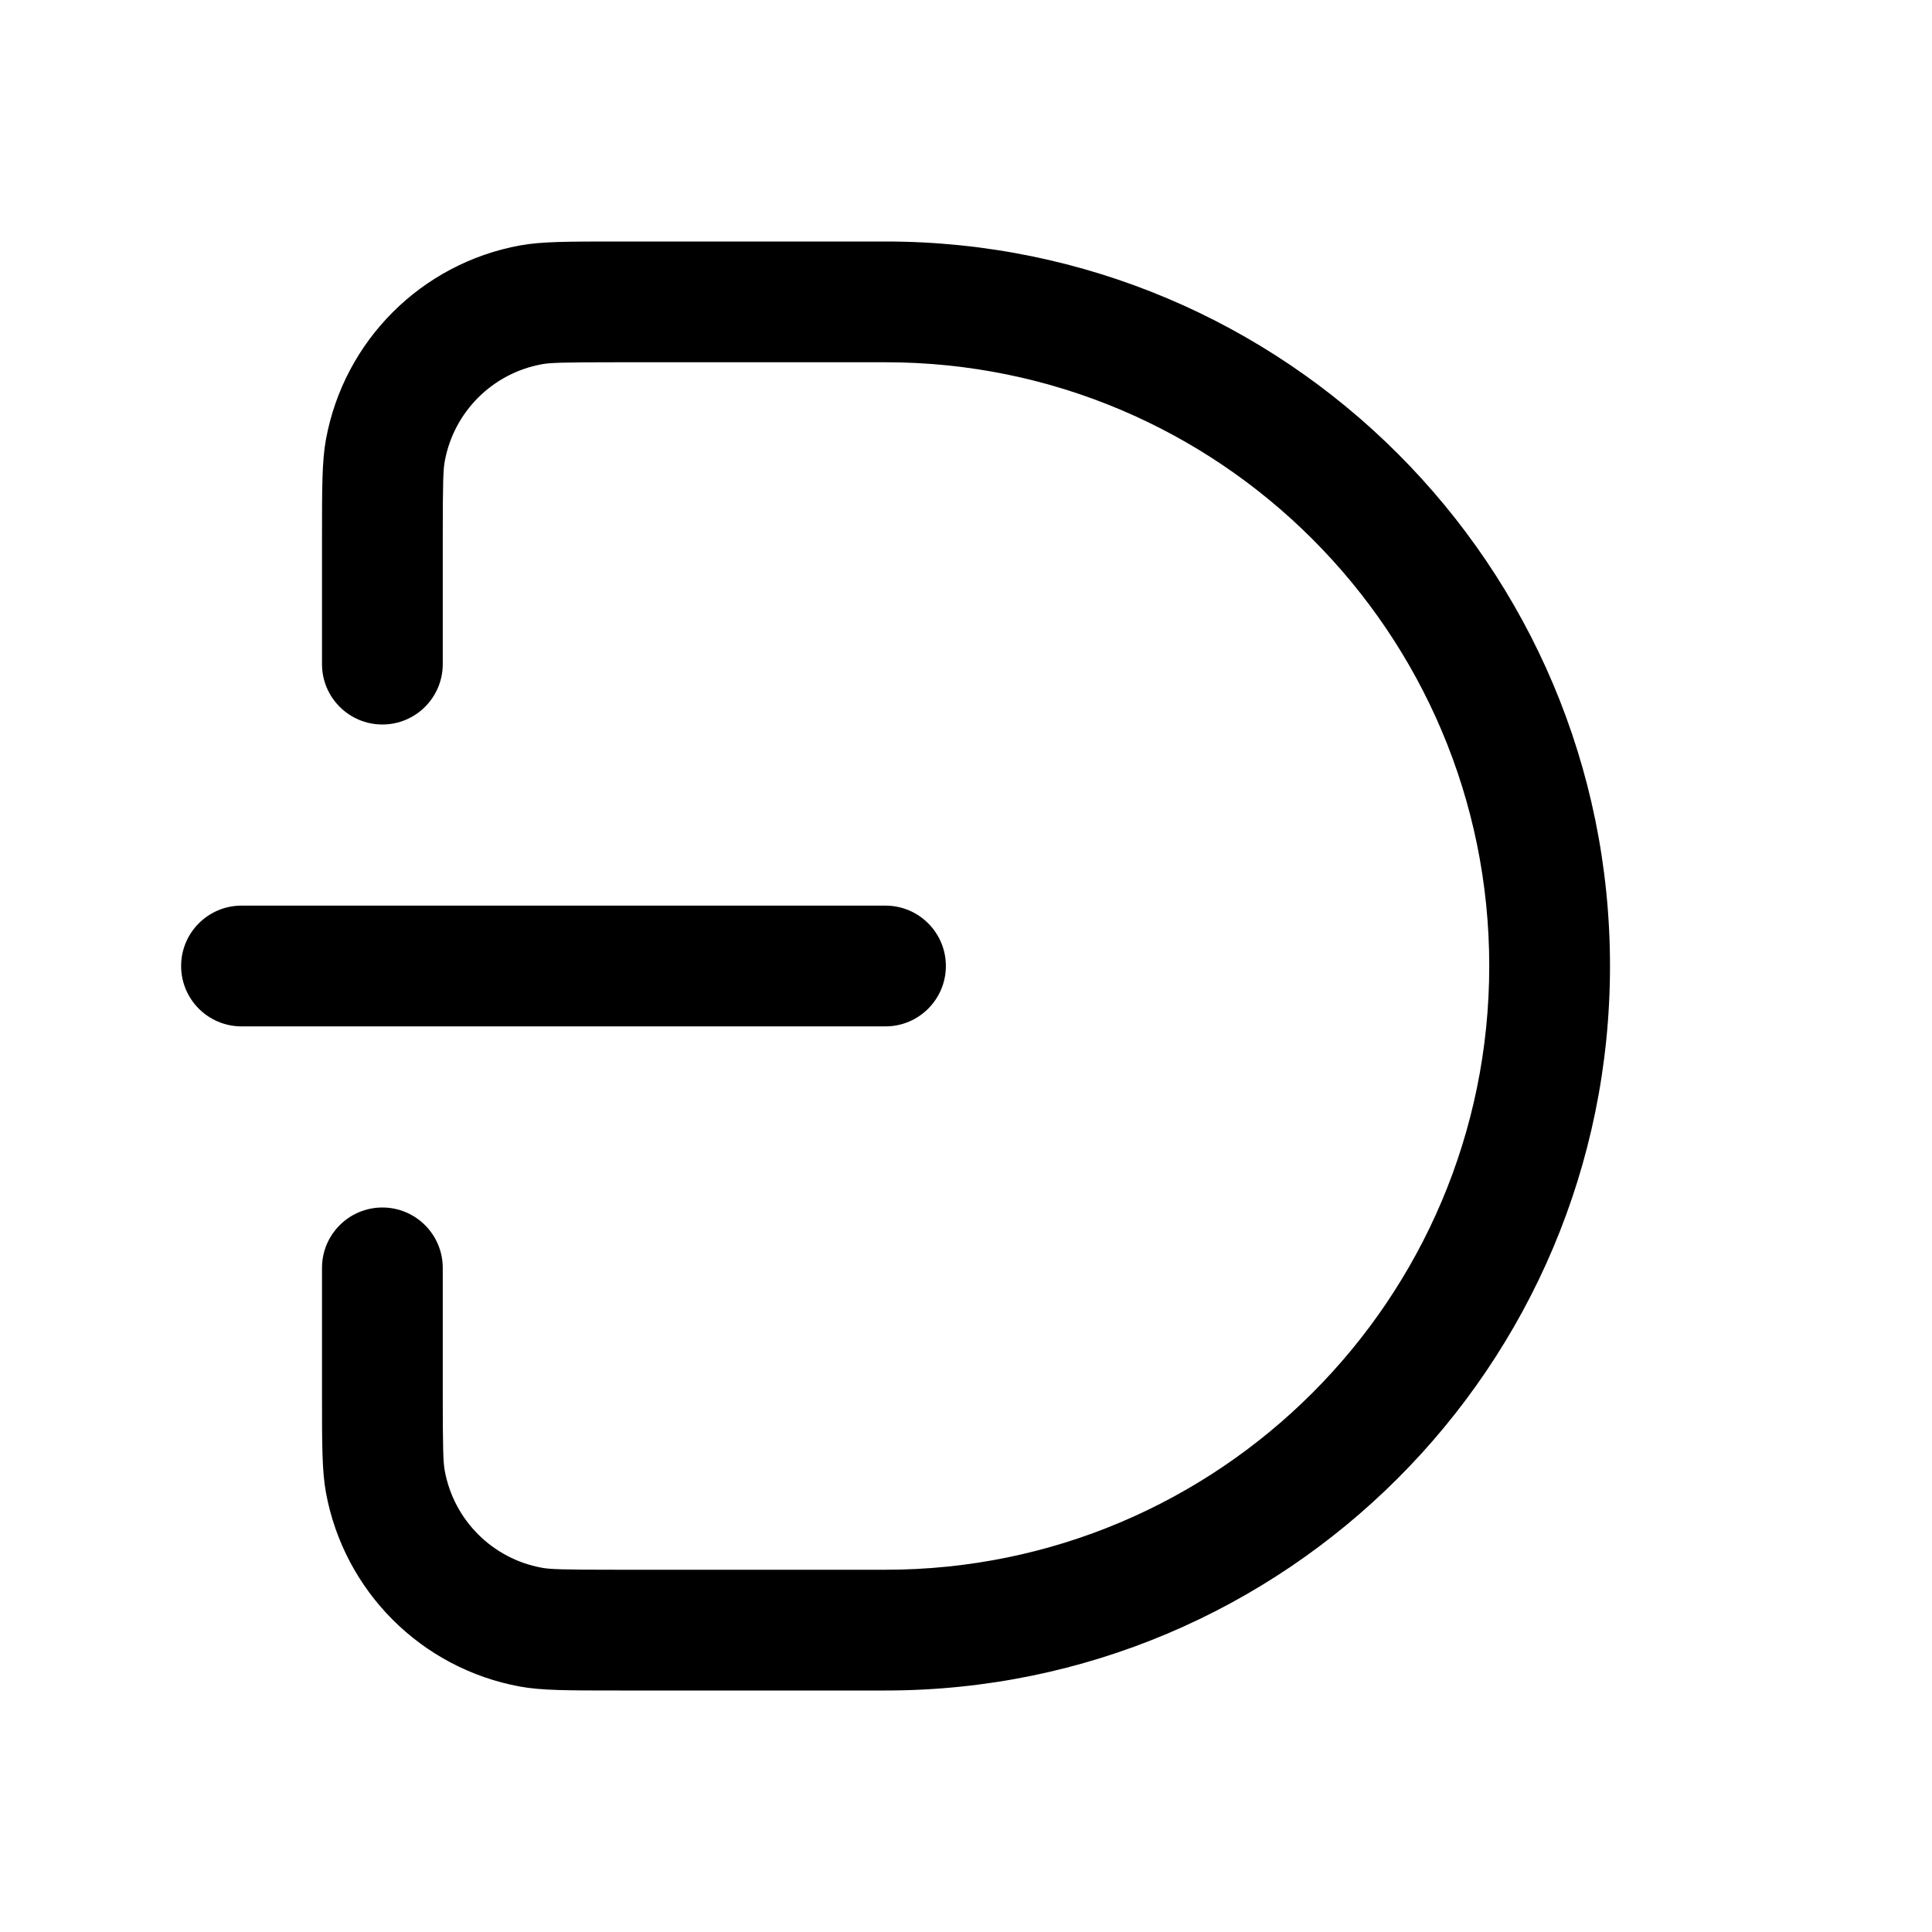 <svg width="24" height="24" viewBox="0 0 24 24" fill="none" xmlns="http://www.w3.org/2000/svg">
<path d="M11 4.5H7.692C6.983 4.5 6.83 4.506 6.73 4.525C6.117 4.637 5.637 5.117 5.525 5.73C5.506 5.83 5.5 5.983 5.5 6.692V8.25C5.5 8.664 5.164 9 4.75 9C4.336 9 4 8.664 4 8.25V6.692C4 6.049 4 5.727 4.049 5.459C4.274 4.233 5.233 3.274 6.459 3.049C6.727 3 7.049 3 7.692 3H11C15.971 3 20 7.029 20 12C20 16.971 15.971 21 11 21H7.692C7.049 21 6.727 21 6.459 20.951C5.233 20.726 4.274 19.767 4.049 18.541C4 18.273 4 17.951 4 17.308V15.75C4 15.336 4.336 15 4.75 15C5.164 15 5.5 15.336 5.5 15.75V17.308C5.5 18.017 5.506 18.17 5.525 18.27C5.637 18.883 6.117 19.363 6.73 19.475C6.83 19.494 6.983 19.5 7.692 19.5H11C15.142 19.5 18.5 16.142 18.5 12C18.5 7.858 15.142 4.5 11 4.5Z" fill="black"/>
<path d="M3 11.25C2.586 11.25 2.25 11.586 2.25 12C2.25 12.414 2.586 12.75 3 12.75H11C11.414 12.75 11.75 12.414 11.75 12C11.75 11.586 11.414 11.25 11 11.25H3Z" fill="black"/>
</svg>
